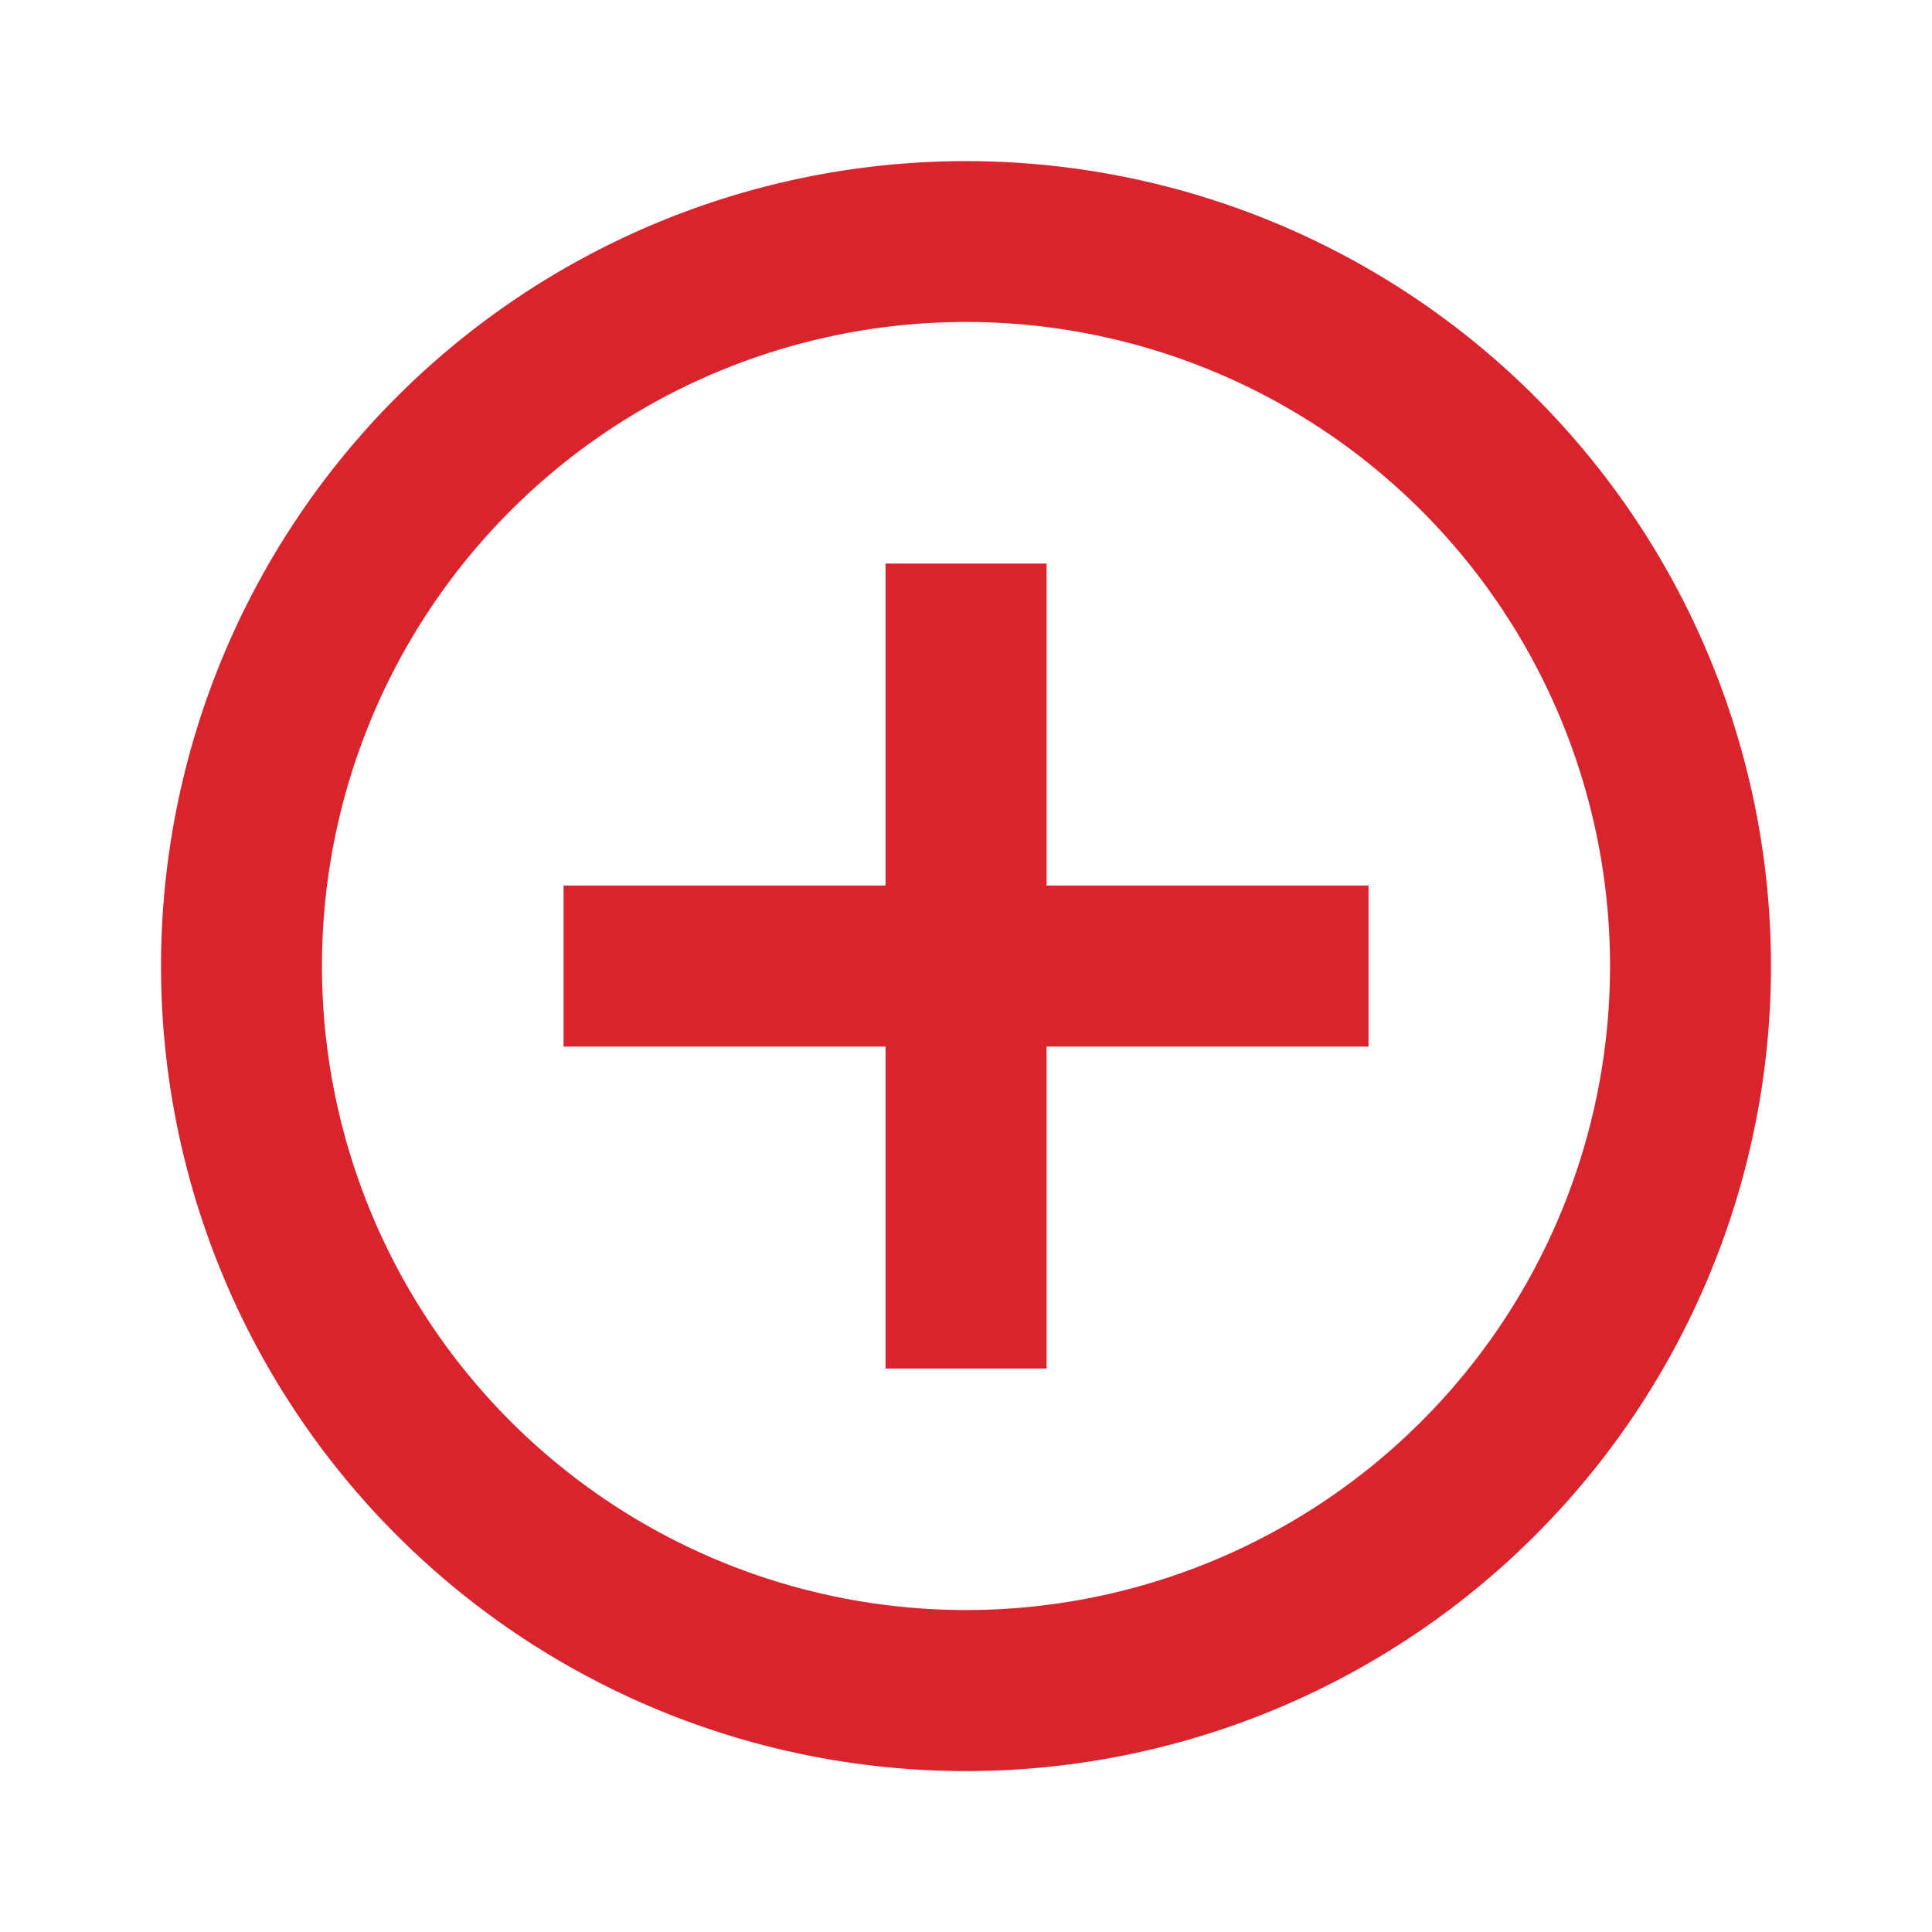 <svg xmlns="http://www.w3.org/2000/svg" width="20" height="20" viewBox="0 0 20 20"><defs><style>.a{fill:none;}.b{fill:#d9232d;}</style></defs><path class="a" d="M0,0H20V20H0Z"/><path class="b" d="M9.5,9.5V6.167h1.667V9.5H14.5v1.667H11.167V14.5H9.5V11.167H6.167V9.5Zm.833,9.167a8.333,8.333,0,1,1,8.333-8.333A8.333,8.333,0,0,1,10.333,18.667Zm0-1.667a6.667,6.667,0,1,0-6.667-6.667A6.667,6.667,0,0,0,10.333,17Z" transform="translate(-0.333 -0.333)"/></svg>
